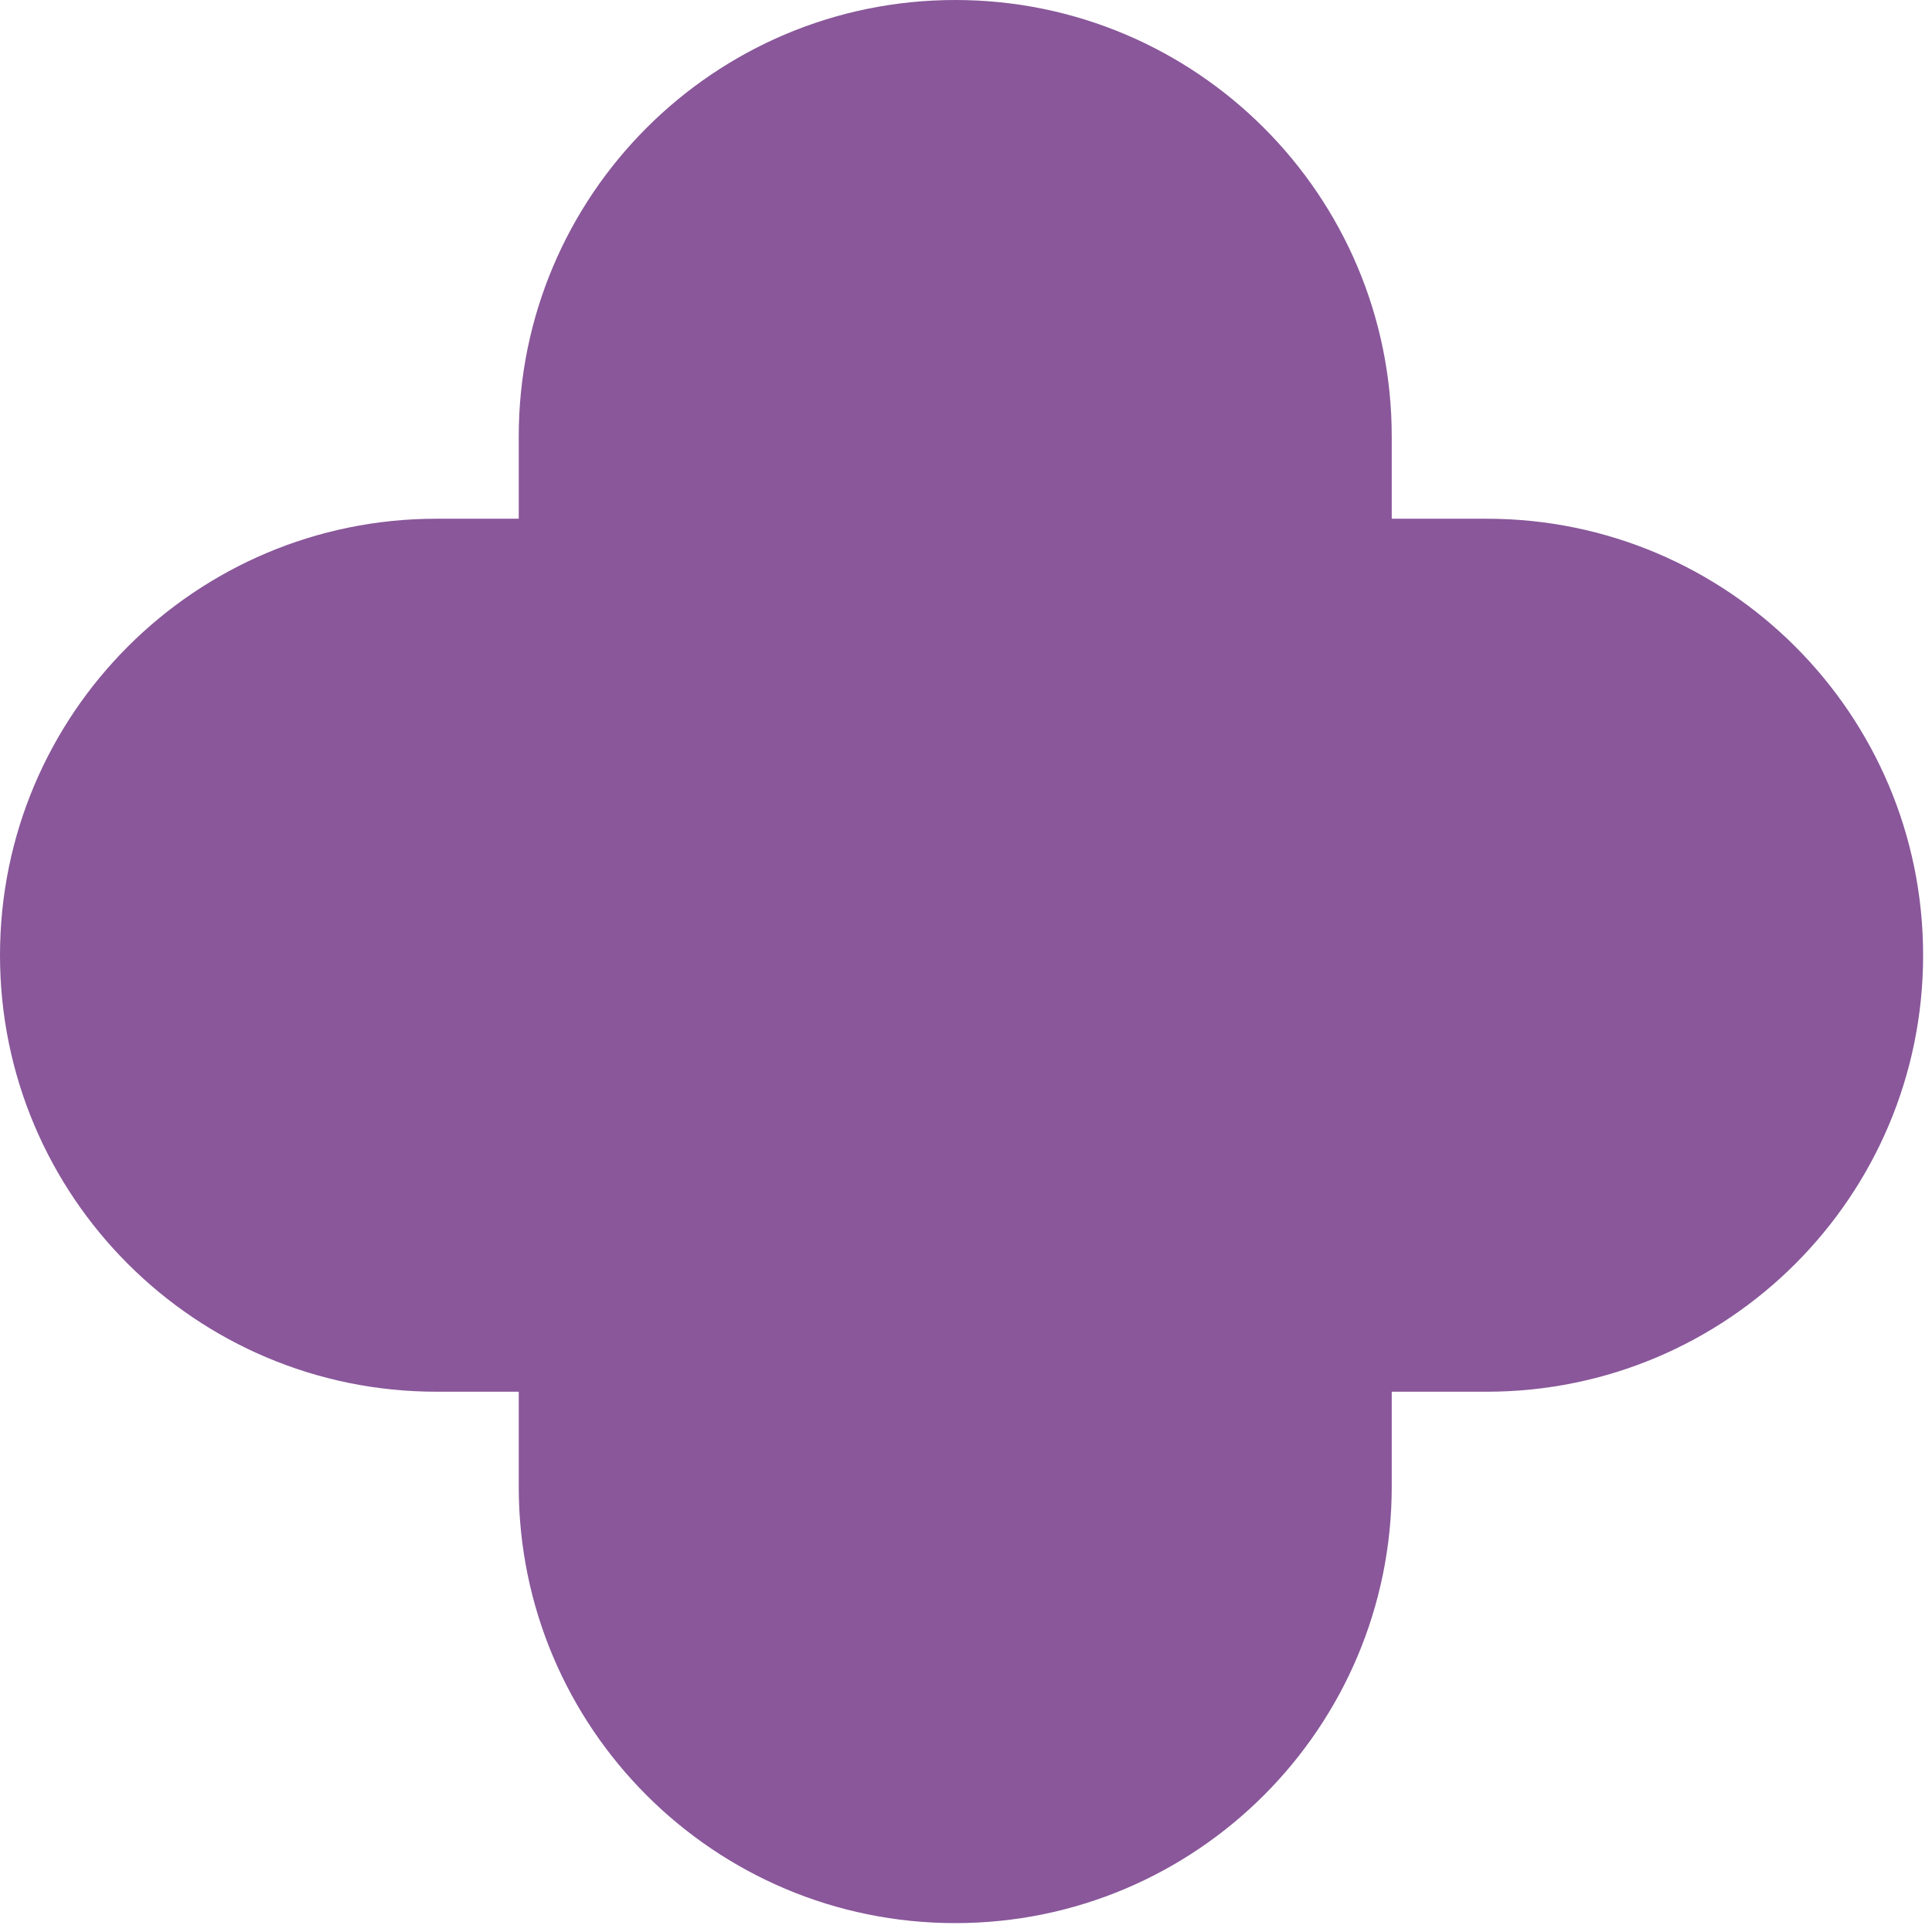 <?xml version="1.0" encoding="UTF-8"?> <svg xmlns="http://www.w3.org/2000/svg" width="120" height="120" viewBox="0 0 120 120" fill="none"><path fill-rule="evenodd" clip-rule="evenodd" d="M32.22 92.336C32.22 107.31 44.358 119.448 59.331 119.448C74.305 119.448 86.443 107.31 86.443 92.336V86.442H92.336C107.31 86.442 119.448 74.304 119.448 59.331C119.448 44.358 107.31 32.219 92.336 32.219H86.443V27.111C86.443 12.138 74.305 0 59.331 0C44.358 0 32.22 12.138 32.22 27.111V32.219H27.111C12.138 32.219 0 44.358 0 59.331C0 74.304 12.138 86.442 27.111 86.442H32.22V92.336Z" fill="#89579A"></path></svg> 